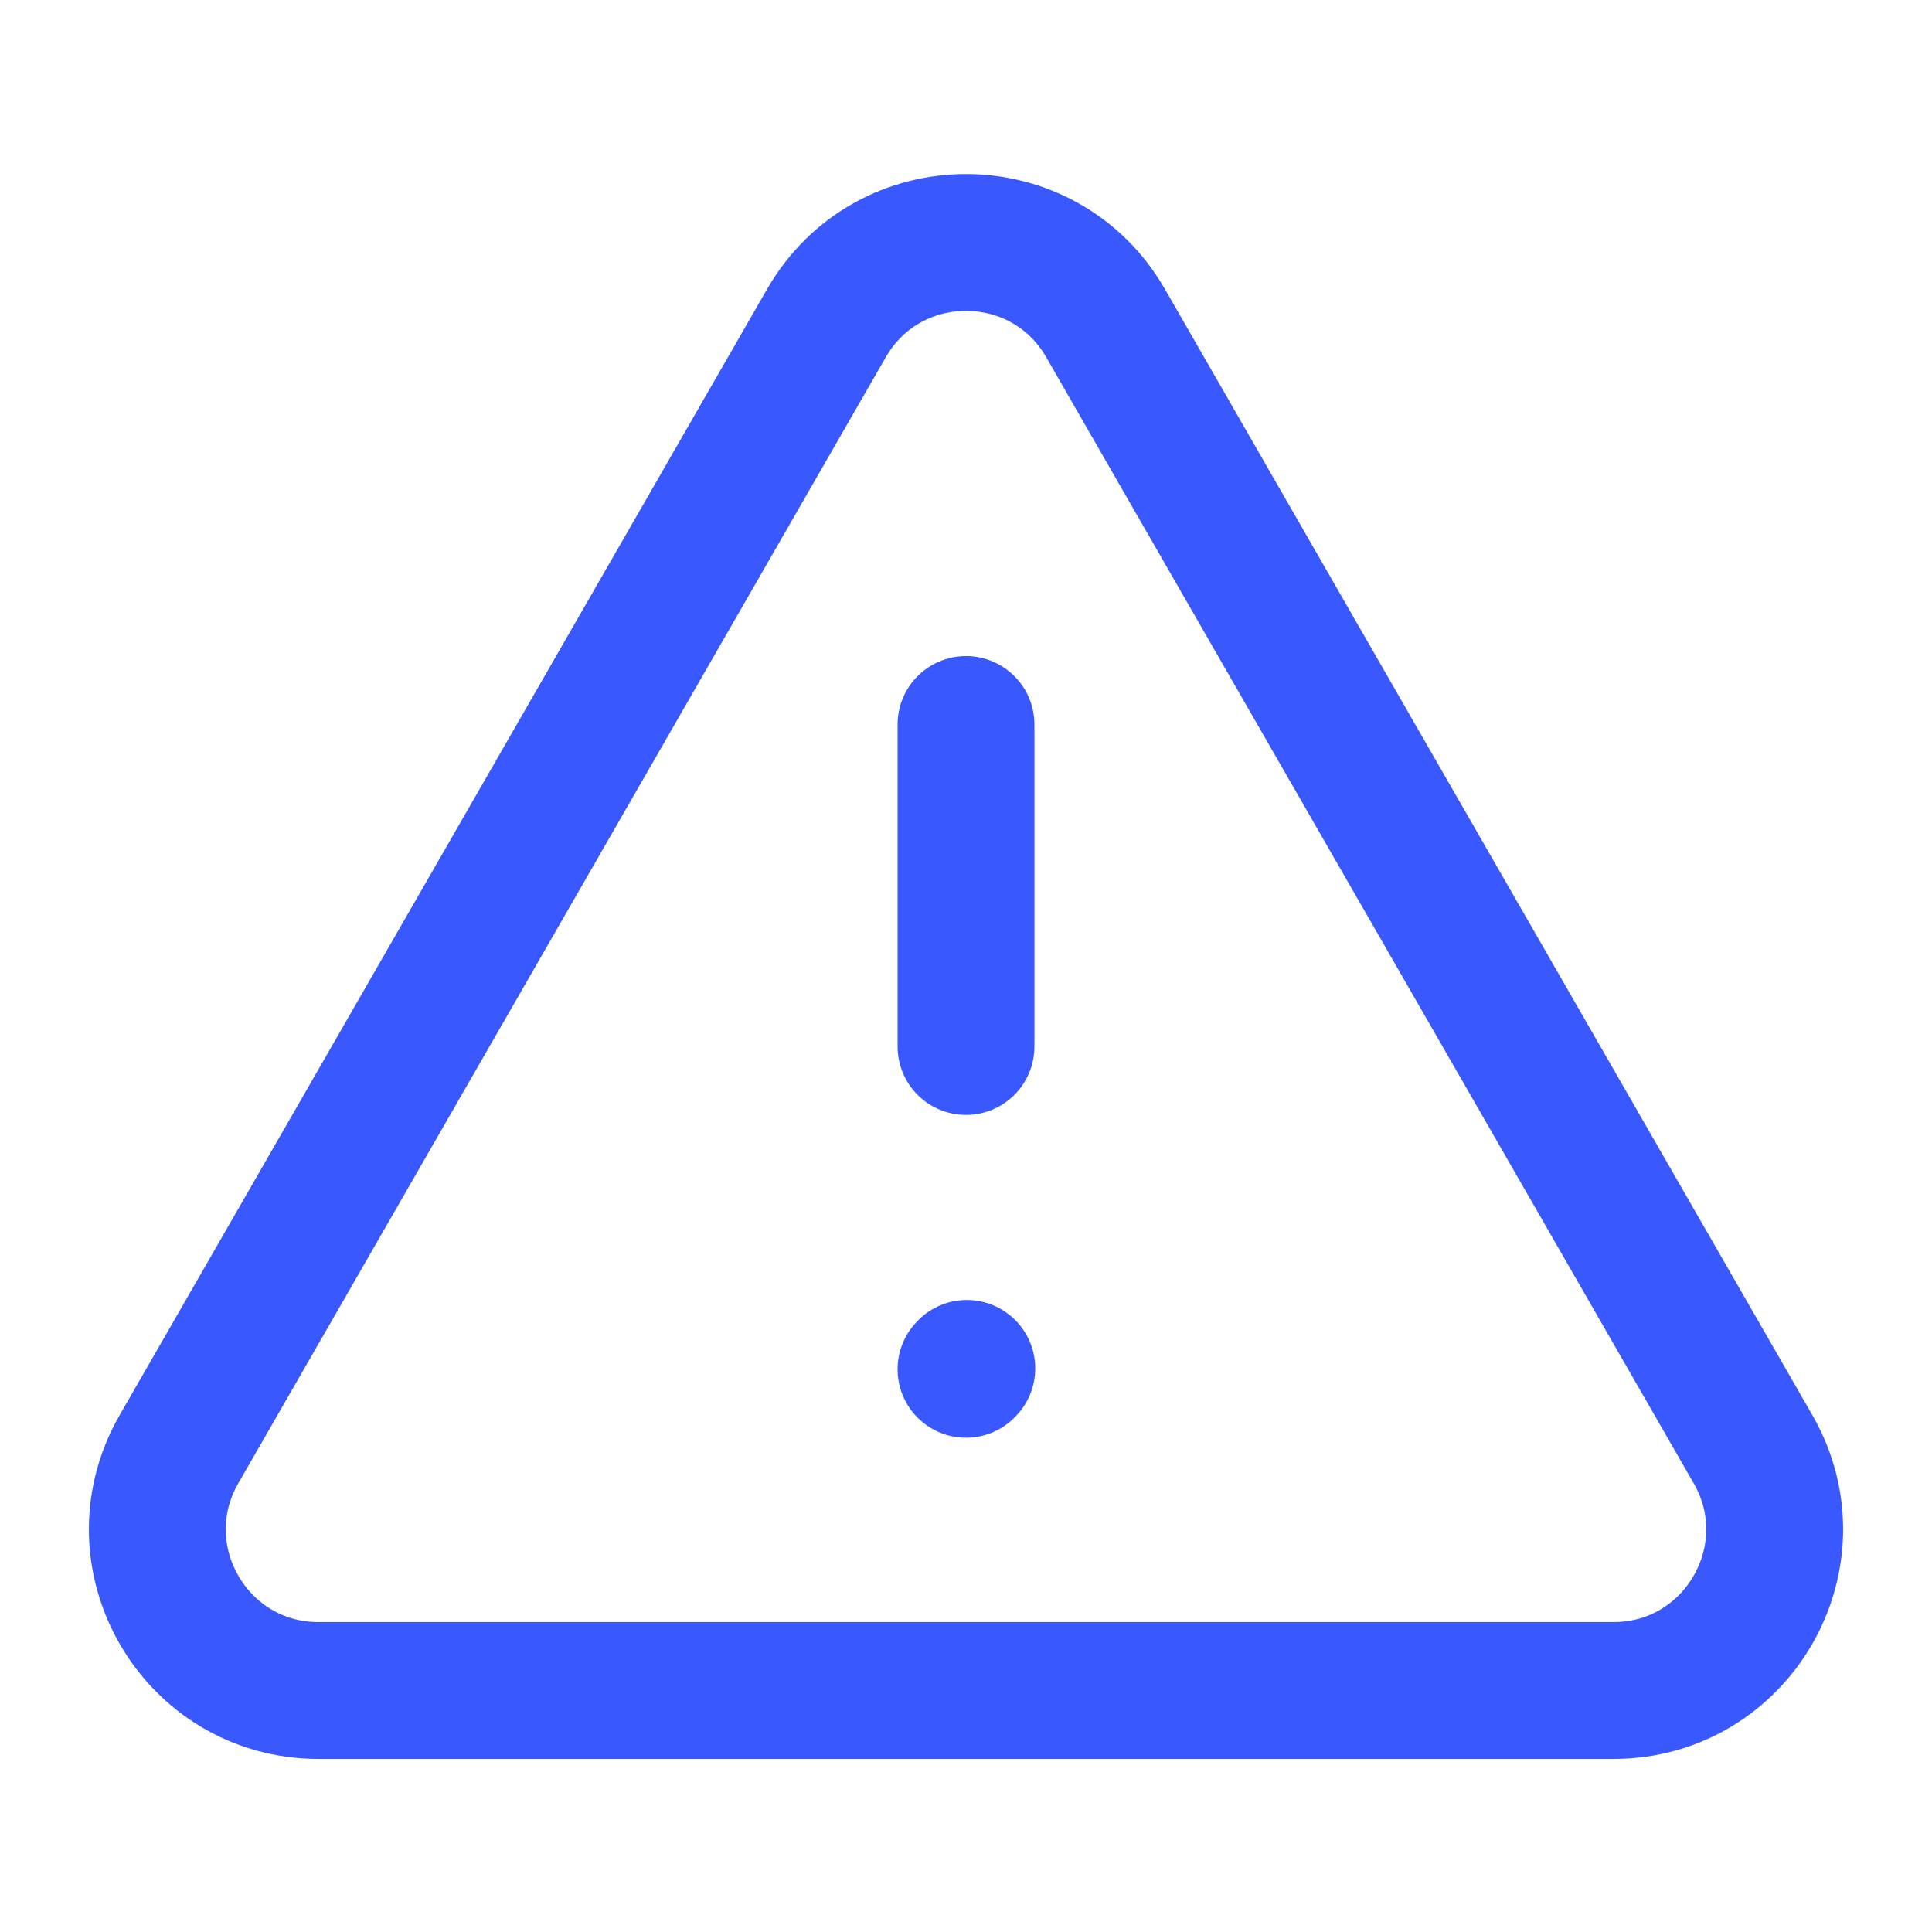 <?xml version="1.0" encoding="UTF-8"?><svg width="28px" height="28px" stroke-width="1.7" viewBox="0 0 24 24" fill="none" xmlns="http://www.w3.org/2000/svg" color="#3959ff"><path d="M20.043 21H3.957C2.419 21 1.457 19.336 2.223 18.003L10.266 4.015C11.035 2.678 12.965 2.678 13.734 4.015L21.777 18.003C22.543 19.336 21.581 21 20.043 21Z" stroke="#3959ff" stroke-width="1.7" stroke-linecap="round"></path><path d="M12 9V13" stroke="#3959ff" stroke-width="1.7" stroke-linecap="round"></path><path d="M12 17.01L12.01 16.999" stroke="#3959ff" stroke-width="1.7" stroke-linecap="round" stroke-linejoin="round"></path></svg>